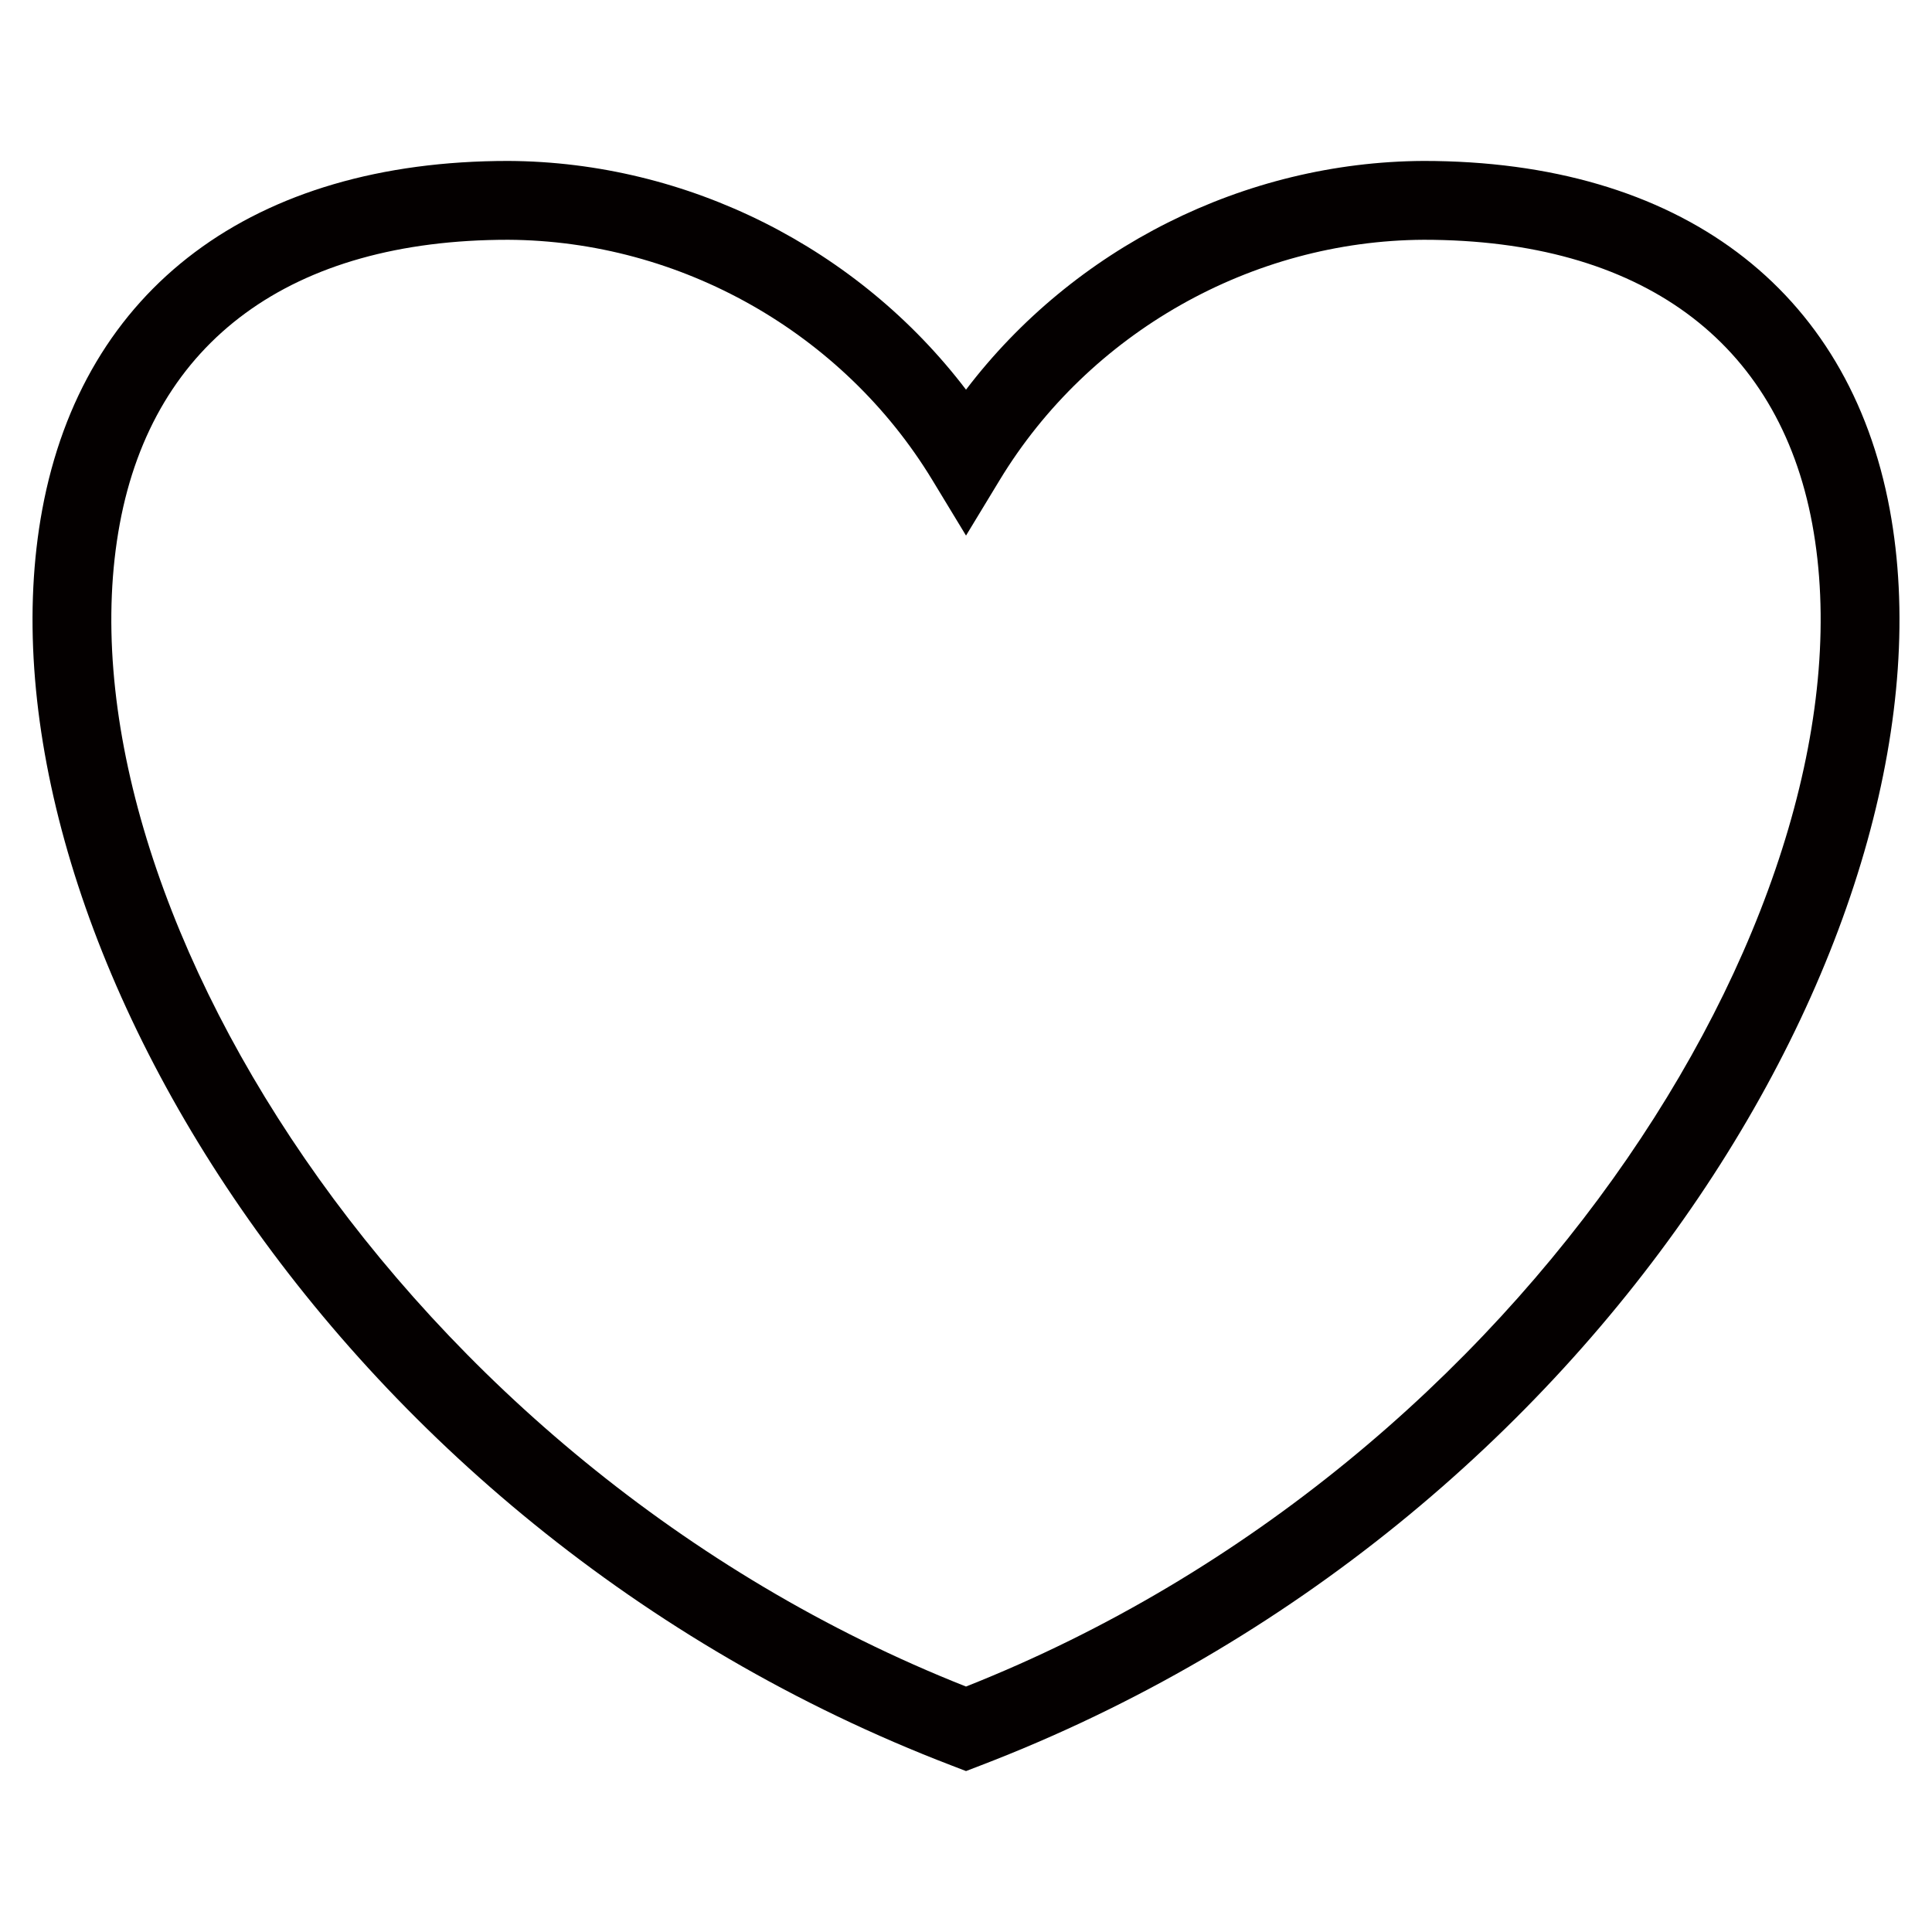 <svg viewBox="0 0 1000 1000" version="1.1" xmlns="http://www.w3.org/2000/svg" data-name="图层_1" id="_图层_1">
  
  <defs>
    <style>
      .st0 {
        fill: #040000;
      }
    </style>
  </defs>
  <path d="M500.01,916.7l-7.3-2.81C167.41,789.3-16.52,471.27,21.86,263.78c21.21-114.7,109.13-180.48,241.21-180.48,92.98.46,181.15,45.15,236.94,118.39,55.75-73.24,143.93-117.92,236.84-118.39,132.17,0,220.08,65.78,241.3,180.48,38.38,207.49-145.54,525.52-470.83,650.11l-7.3,2.81ZM262.96,124.11c-112.03,0-183.43,52.24-200.98,147.1-35.1,189.75,144.55,485.64,438.02,601.74,293.48-116.11,473.11-411.99,438.02-601.75-17.55-94.85-88.95-147.09-201.08-147.09-89.1.44-173.24,48.09-219.49,124.35l-17.44,28.75-17.44-28.75c-46.27-76.26-130.41-123.91-219.61-124.35Z" class="st0"></path>
</svg>